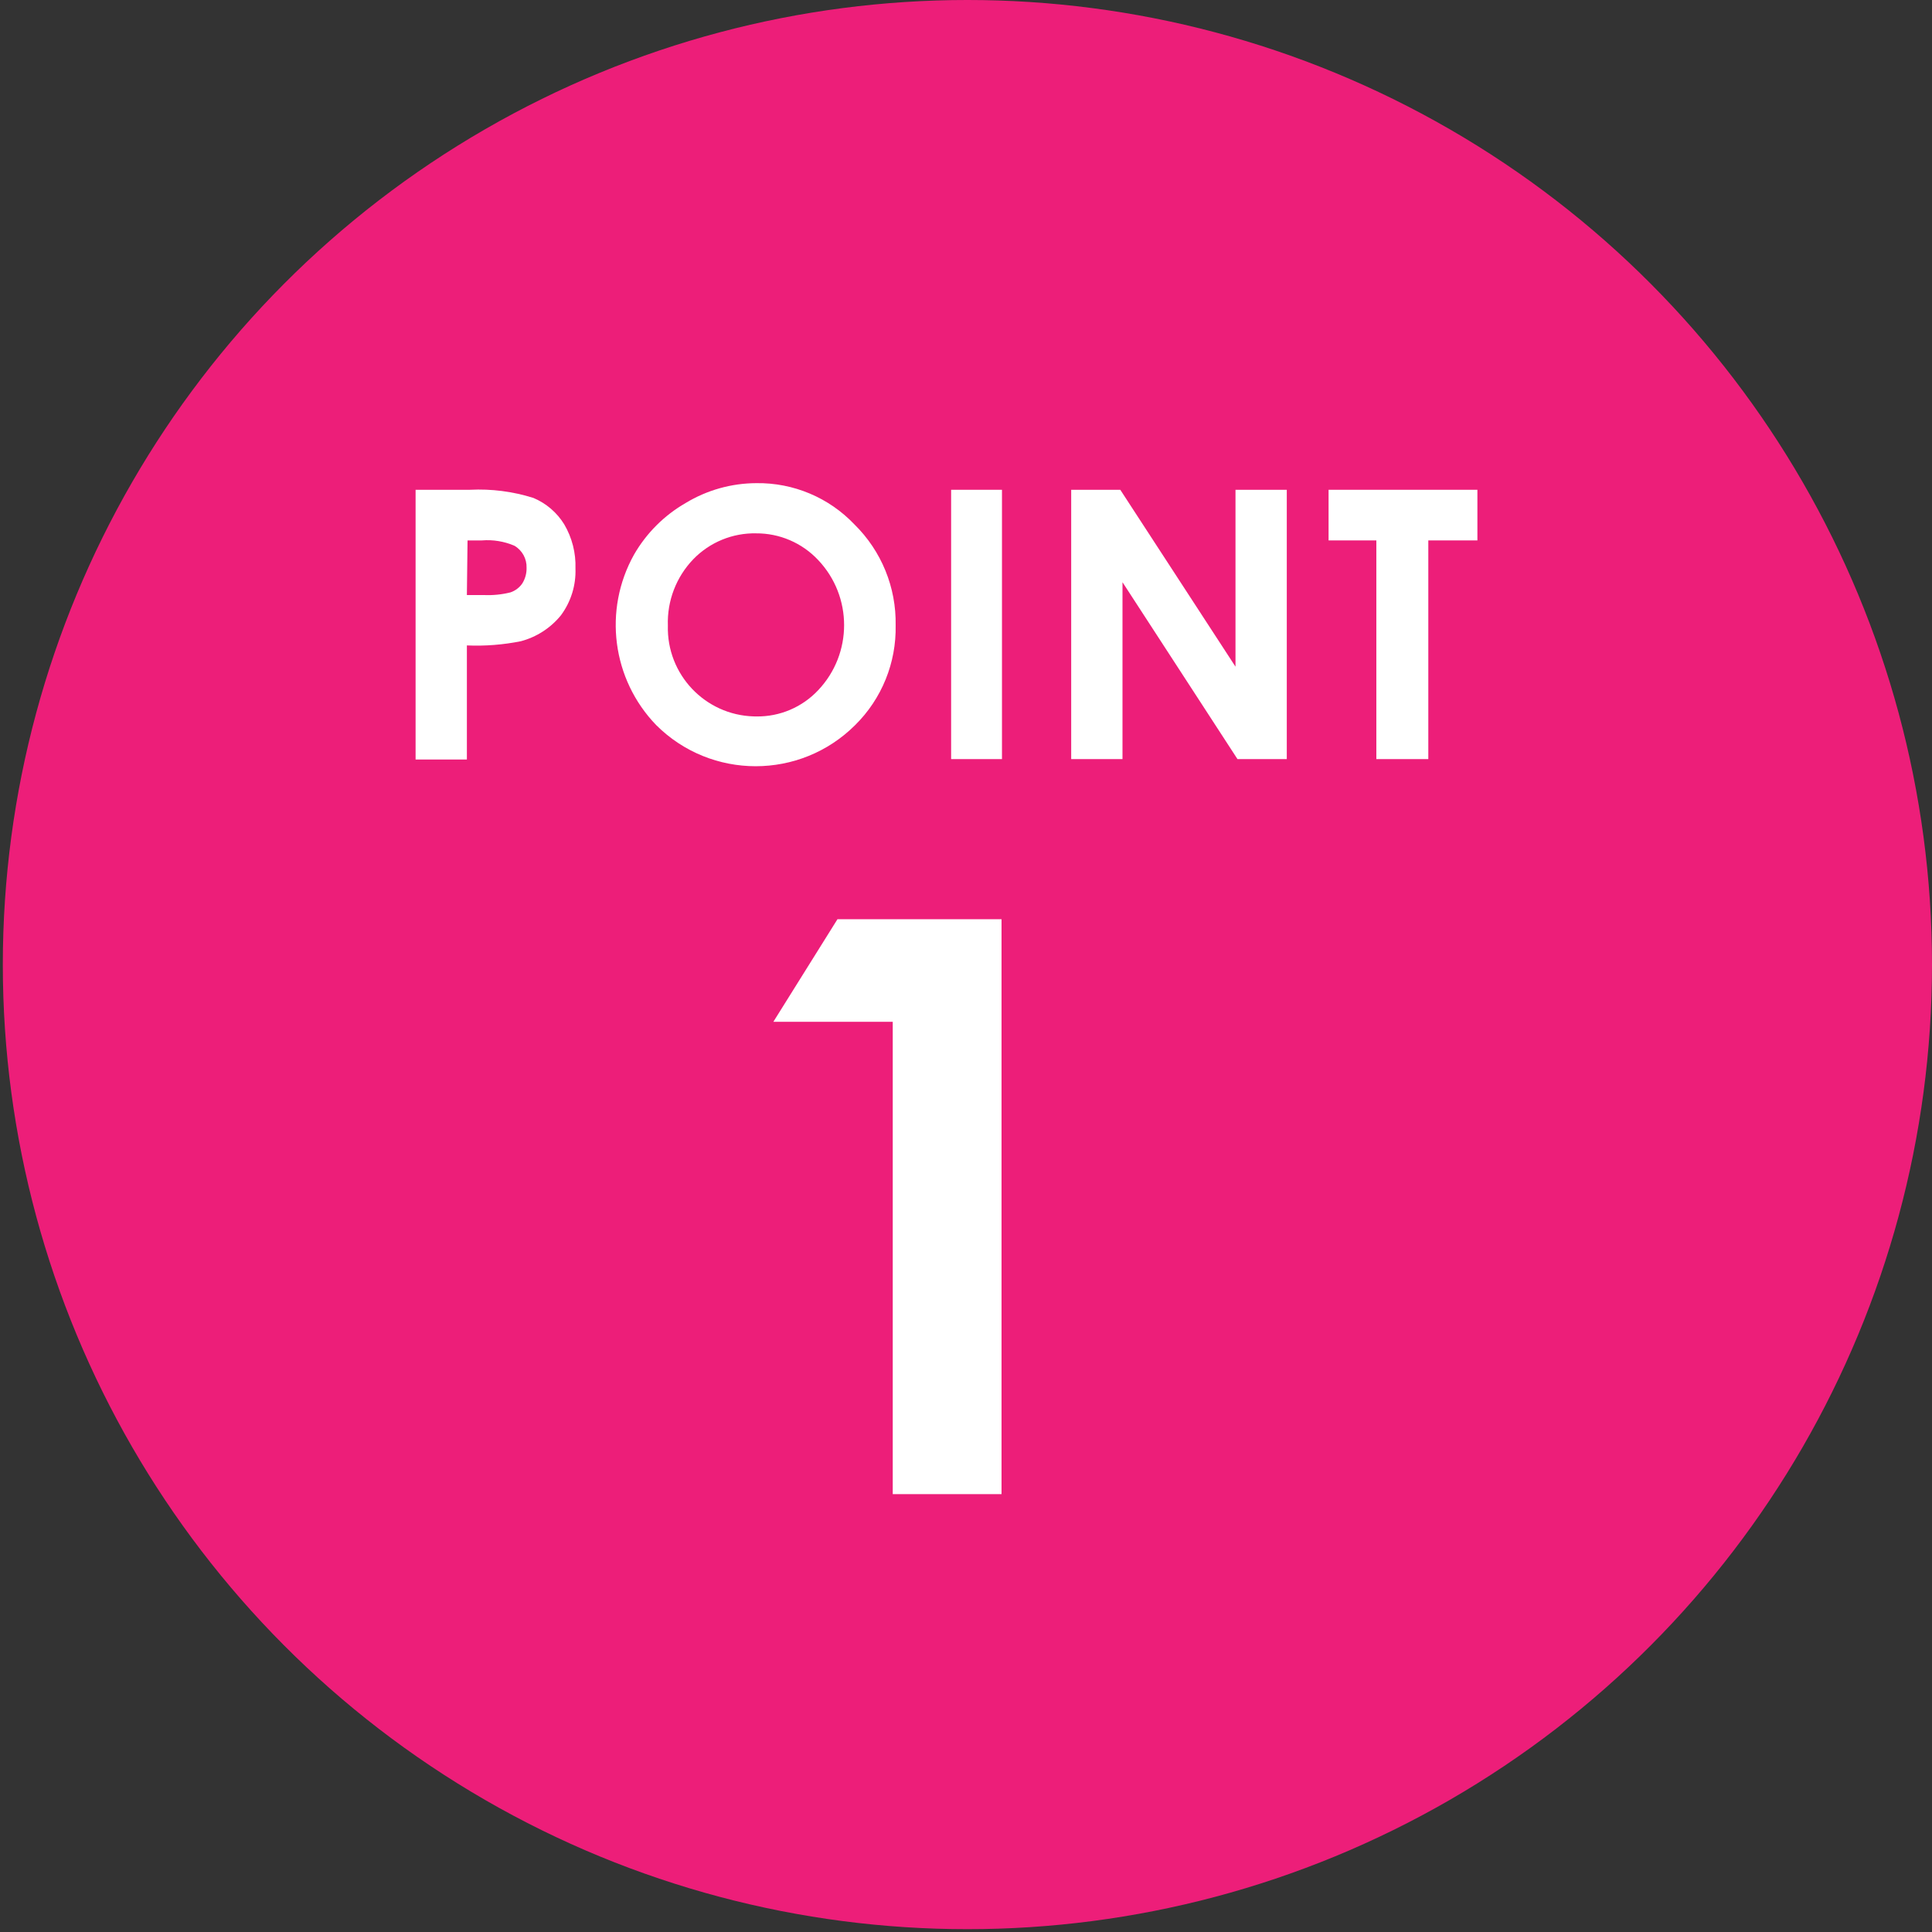<?xml version="1.0" encoding="UTF-8"?>
<svg id="_レイヤー_1" data-name="レイヤー 1" xmlns="http://www.w3.org/2000/svg" width="100" height="100" viewBox="0 0 100 100">
  <rect x="0" y="0" width="100" height="100" fill="#333333" stroke="none"/>
  <defs>
    <style>
      .cls-1 {
        fill: #fff;
      }

      .cls-2 {
        fill: #ed1e79;
      }
    </style>
  </defs>
  <circle class="cls-2" cx="50.073" cy="49.927" r="49.927"/>
  <path class="cls-1" d="M43.347,47.578h8.492v29.758h-5.631v-24.447h-6.18l3.319-5.311Z"/>
  <path class="cls-1" d="M21.51,25.351h2.816c1.111-.056,2.224.087,3.285.423.659.277,1.215.753,1.591,1.362.408.692.611,1.486.584,2.289.031.871-.235,1.727-.755,2.426-.532.654-1.257,1.122-2.072,1.339-.919.184-1.856.257-2.793.217v5.906h-2.655v-13.963ZM24.165,30.799h.87c.466.022.932-.024,1.385-.137.252-.085.469-.249.618-.469.148-.241.224-.519.217-.801.017-.468-.225-.908-.629-1.145-.53-.227-1.108-.322-1.682-.275h-.744l-.034,2.827Z"/>
  <path class="cls-1" d="M39.147,25.008c1.919-.028,3.761.748,5.082,2.14,1.396,1.373,2.166,3.261,2.129,5.219.04,1.935-.717,3.802-2.094,5.162-2.846,2.841-7.455,2.841-10.301,0-2.285-2.367-2.75-5.952-1.145-8.824.639-1.108,1.559-2.028,2.667-2.667,1.105-.67,2.371-1.026,3.662-1.03ZM39.147,27.606c-1.226-.027-2.408.458-3.262,1.339-.885.919-1.36,2.158-1.316,3.434-.07,2.527,1.923,4.633,4.45,4.702.043.001.085.002.128.002,1.212.018,2.376-.477,3.205-1.362,1.785-1.888,1.785-4.842,0-6.73-.835-.892-2.005-1.395-3.228-1.385h.023Z"/>
  <path class="cls-1" d="M49.23,25.351h2.632v13.94h-2.632v-13.94Z"/>
  <path class="cls-1" d="M55.445,25.351h2.541l5.963,9.156v-9.156h2.655v13.94h-2.552l-5.952-9.156v9.156h-2.655v-13.94Z"/>
  <path class="cls-1" d="M68.767,25.351h7.703v2.621h-2.541v11.319h-2.69v-11.319h-2.472v-2.621Z"/>
</svg>